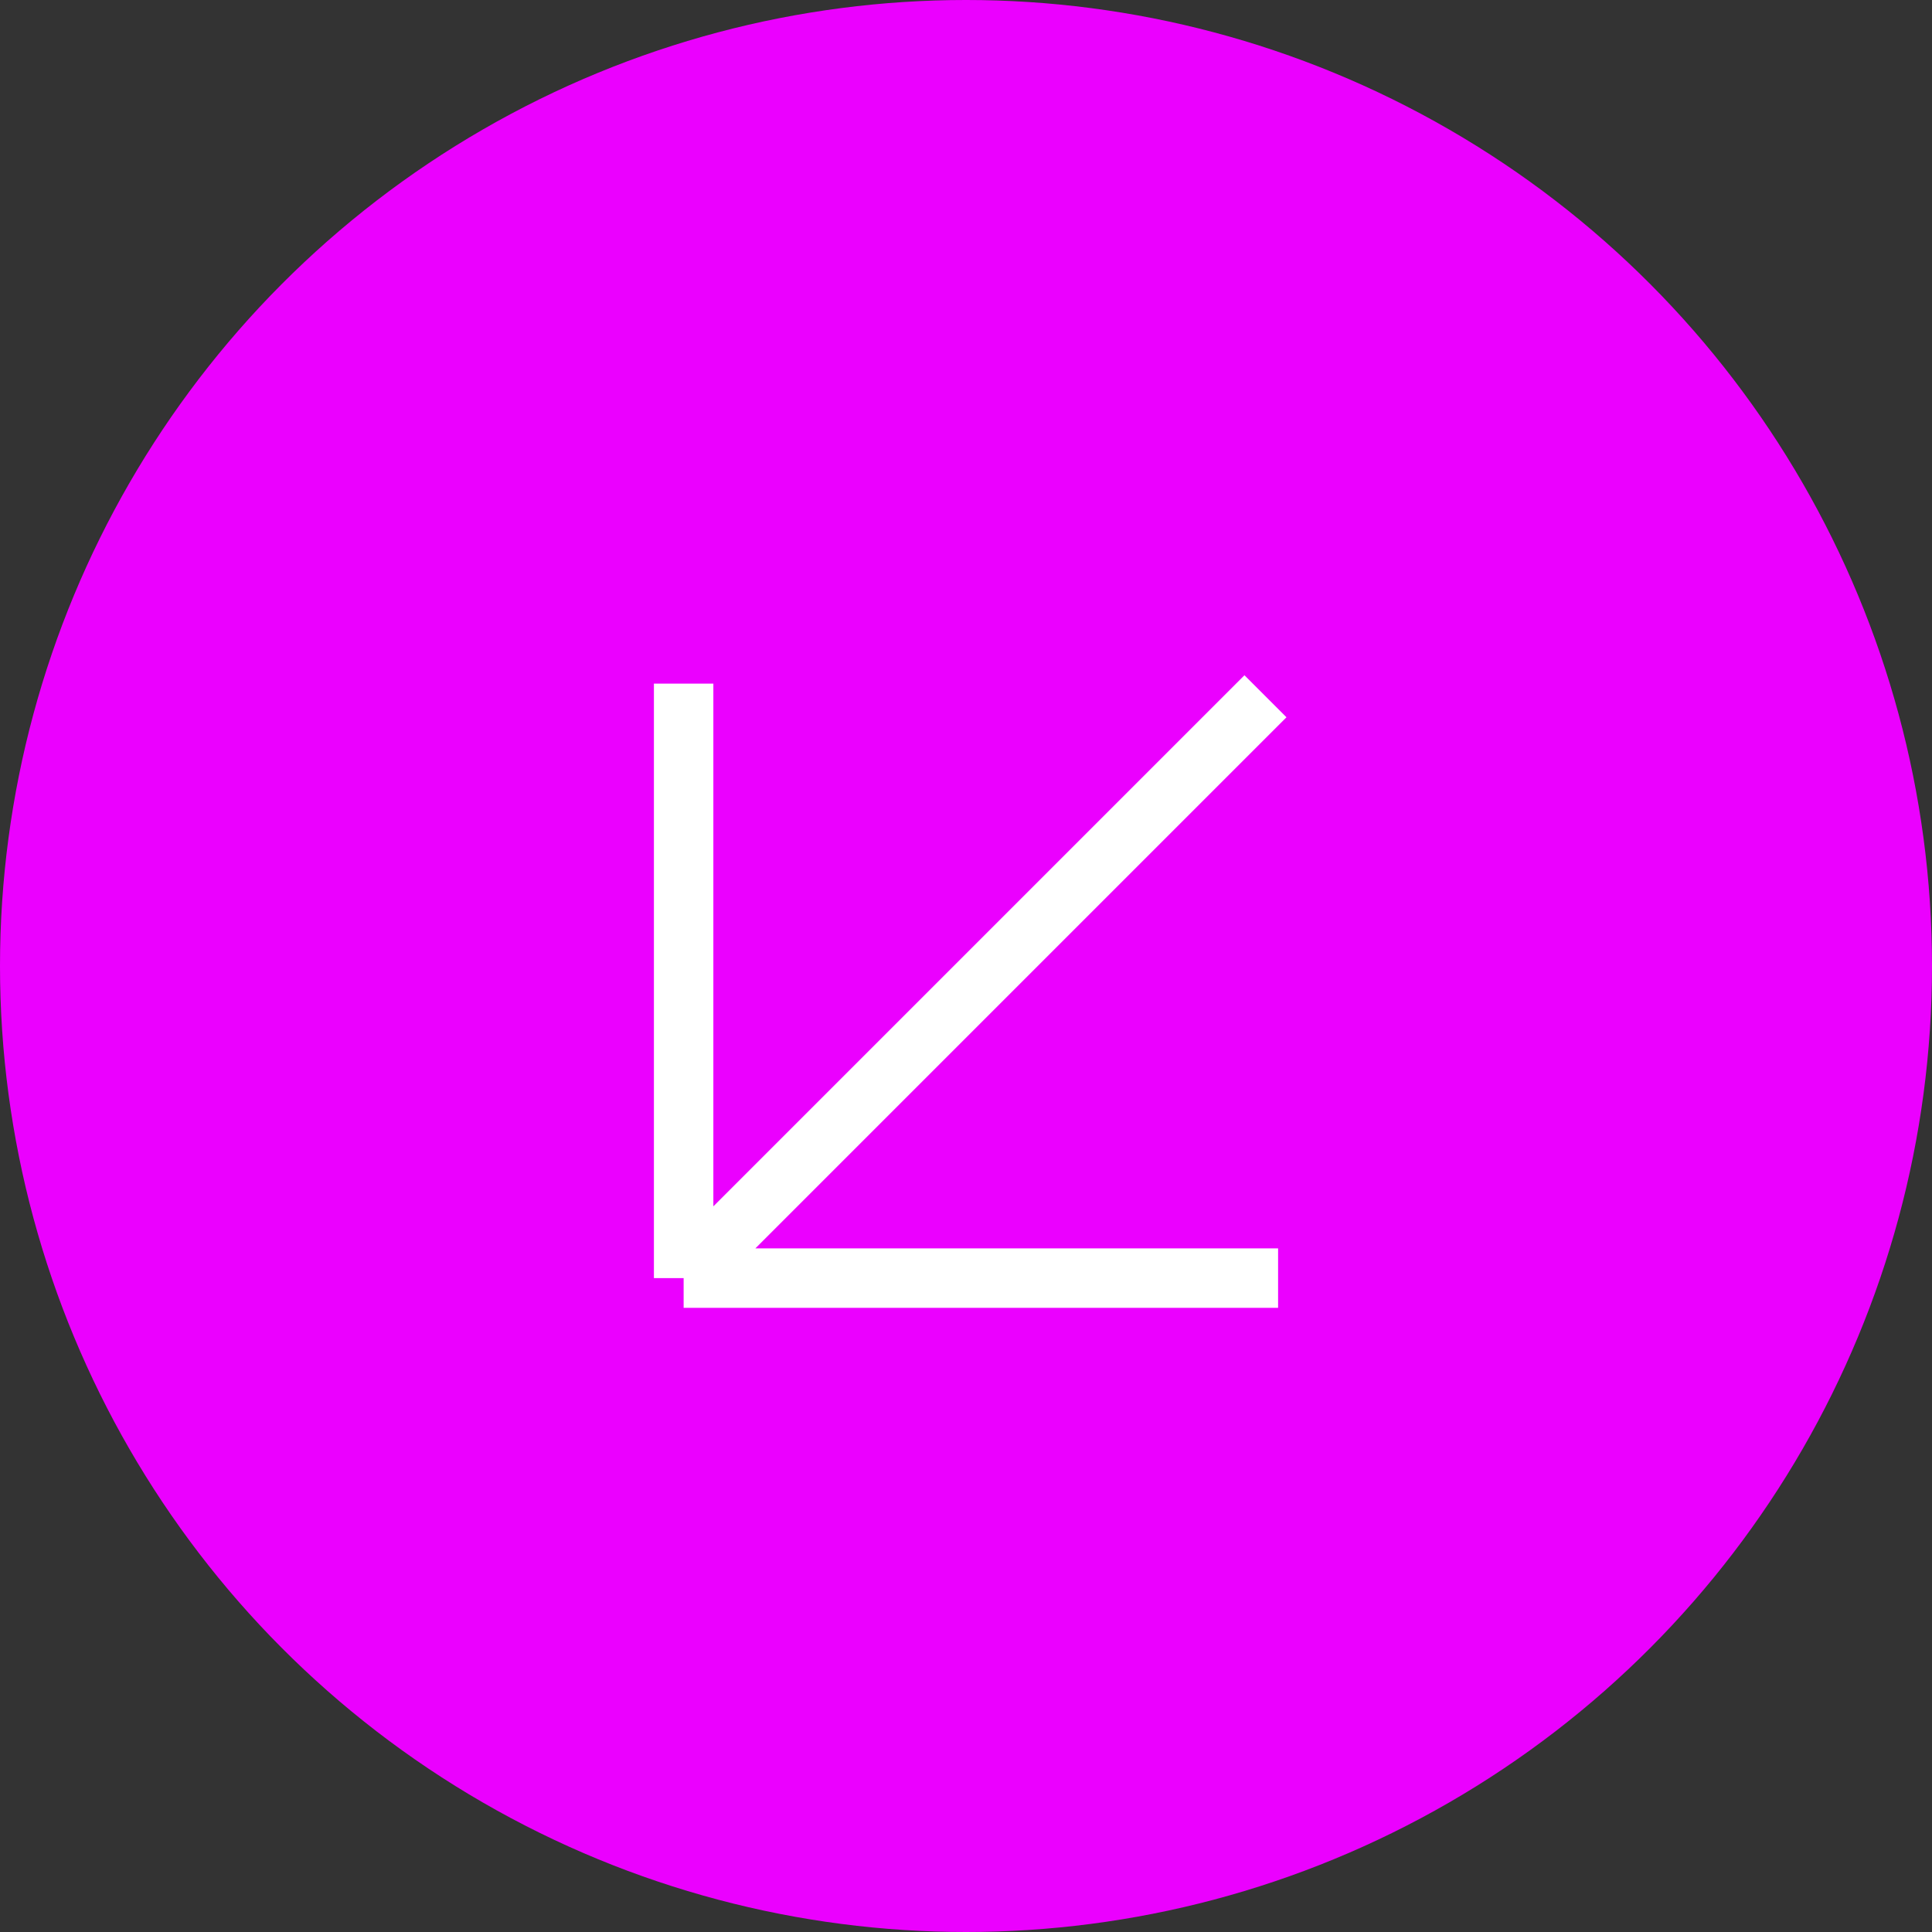 <?xml version="1.0" encoding="UTF-8"?> <svg xmlns="http://www.w3.org/2000/svg" width="65" height="65" viewBox="0 0 65 65" fill="none"><rect x="0" y="0" width="65" height="65" fill="#333333" stroke="none"/><circle cx="32.5" cy="32.5" r="32.5" fill="#EB00FF"></circle><path d="M42.575 23.425L23 43M23 43V23M23 43H43" stroke="white" stroke-width="2"></path></svg> 
